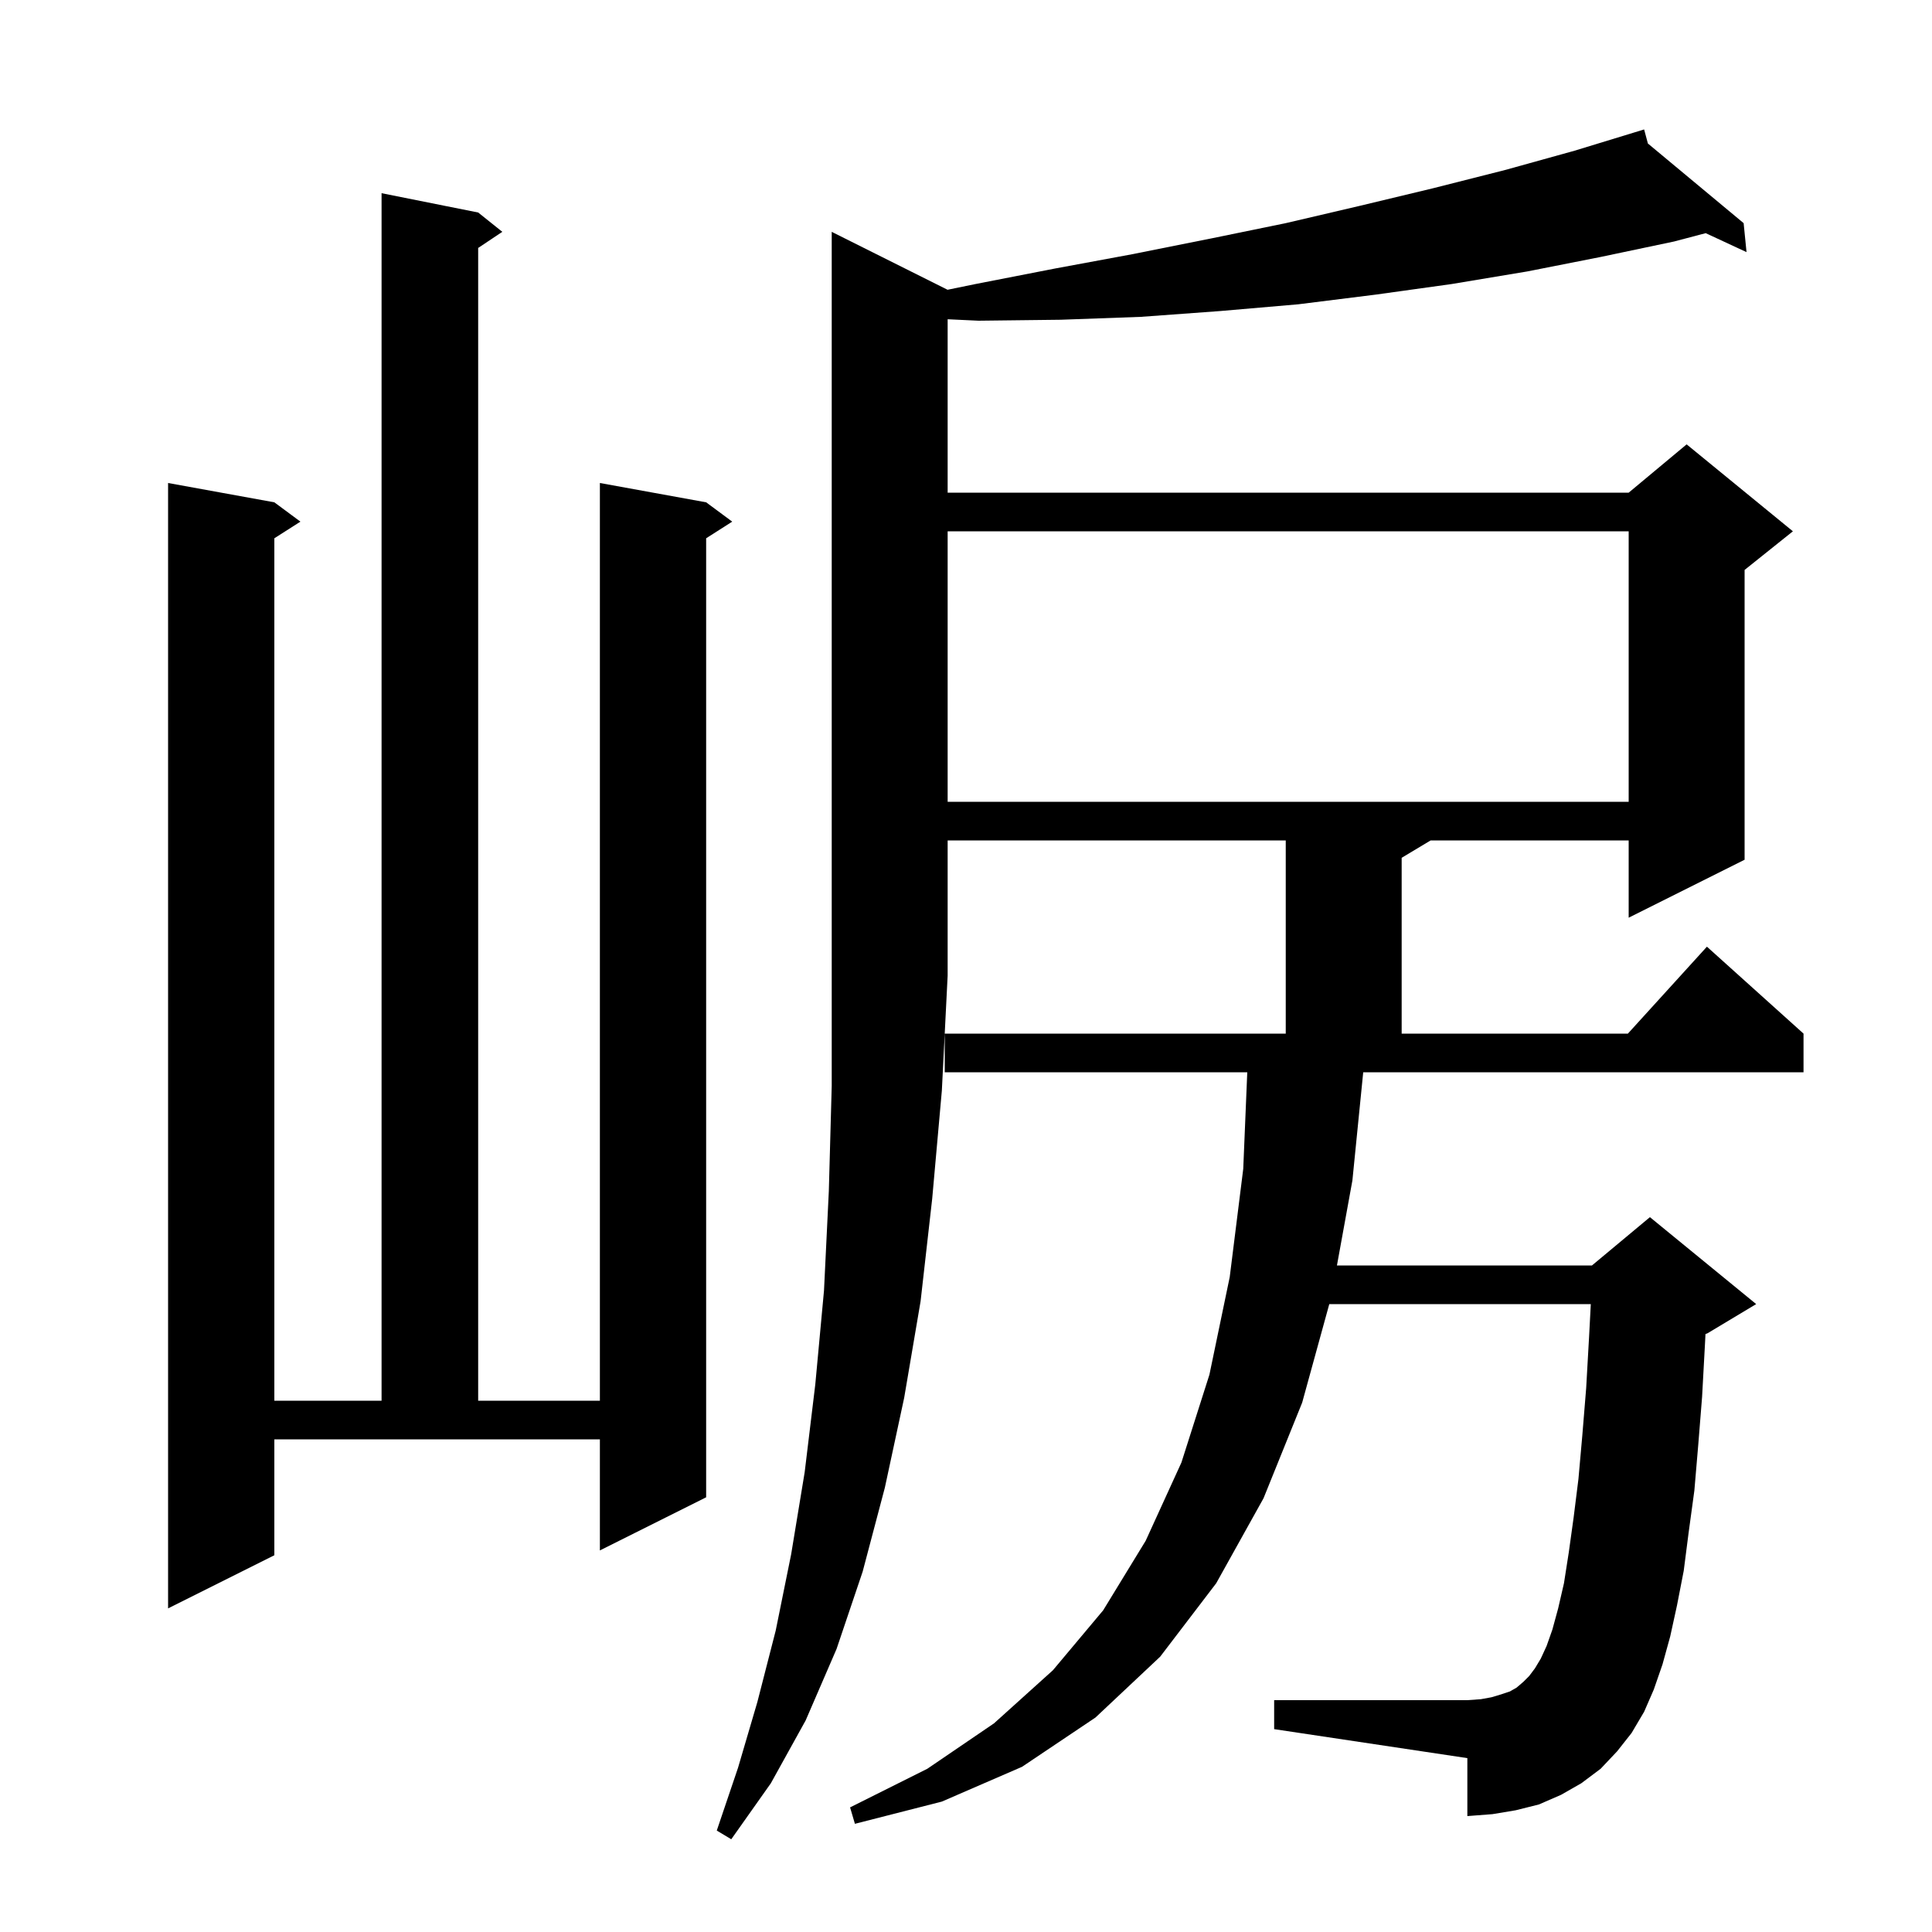 <svg xmlns="http://www.w3.org/2000/svg" xmlns:xlink="http://www.w3.org/1999/xlink" version="1.1" baseProfile="full" viewBox="0 0 200 200" width="200" height="200"><g fill="currentColor"><path d="M 140.0 122.2 L 138.4 131.0 L 164.8 131.0 L 170.8 126.0 L 181.8 135.0 L 176.8 138.0 L 176.551 138.104 L 176.5 139.1 L 176.2 144.6 L 175.8 149.6 L 175.4 154.3 L 174.8 158.7 L 174.3 162.6 L 173.6 166.2 L 172.9 169.4 L 172.1 172.3 L 171.2 174.9 L 170.2 177.2 L 168.9 179.4 L 167.4 181.3 L 165.7 183.1 L 163.7 184.6 L 161.6 185.8 L 159.3 186.8 L 156.9 187.4 L 154.5 187.8 L 151.9 188.0 L 151.9 182.0 L 131.9 179.0 L 131.9 176.0 L 151.9 176.0 L 153.3 175.9 L 154.4 175.7 L 155.4 175.4 L 156.3 175.1 L 157.0 174.7 L 157.7 174.1 L 158.3 173.5 L 158.9 172.7 L 159.5 171.7 L 160.1 170.4 L 160.7 168.7 L 161.3 166.5 L 161.9 163.9 L 162.4 160.7 L 162.9 157.1 L 163.4 153.1 L 163.8 148.6 L 164.2 143.7 L 164.5 138.4 L 164.679 135.0 L 137.607 135.0 L 134.8 145.2 L 130.8 155.1 L 125.9 163.9 L 120.1 171.5 L 113.4 177.8 L 105.8 182.9 L 97.5 186.5 L 88.5 188.8 L 88.0 187.1 L 96.0 183.1 L 102.9 178.4 L 109.0 172.9 L 114.2 166.7 L 118.6 159.5 L 122.3 151.4 L 125.2 142.3 L 127.3 132.2 L 128.7 121.0 L 129.117 111.0 L 97.8 111.0 L 97.8 107.0 L 133.1 107.0 L 133.1 87.0 L 98.1 87.0 L 98.1 101.0 L 97.5 112.9 L 96.5 124.1 L 95.3 134.7 L 93.6 144.7 L 91.6 154.0 L 89.3 162.7 L 86.6 170.7 L 83.4 178.1 L 79.8 184.6 L 75.7 190.4 L 74.2 189.5 L 76.4 183.0 L 78.4 176.2 L 80.3 168.8 L 81.9 160.9 L 83.3 152.4 L 84.4 143.3 L 85.3 133.6 L 85.8 123.3 L 86.1 112.4 L 86.1 24.0 L 98.091 29.996 L 101.0 29.4 L 109.2 27.8 L 117.3 26.3 L 125.3 24.7 L 133.1 23.1 L 140.8 21.3 L 148.3 19.5 L 155.8 17.6 L 163.0 15.6 L 169.202 13.705 L 169.2 13.7 L 169.205 13.704 L 170.2 13.4 L 170.589 14.855 L 180.5 23.1 L 180.8 26.1 L 176.574 24.136 L 173.3 25.0 L 165.7 26.6 L 158.1 28.1 L 150.3 29.4 L 142.4 30.5 L 134.4 31.5 L 126.3 32.2 L 118.1 32.8 L 109.8 33.1 L 101.3 33.2 L 98.1 33.049 L 98.1 51.0 L 168.6 51.0 L 174.6 46.0 L 185.6 55.0 L 180.6 59.0 L 180.6 89.0 L 168.6 95.0 L 168.6 87.0 L 148.1 87.0 L 145.1 88.8 L 145.1 107.0 L 168.518 107.0 L 176.7 98.0 L 186.7 107.0 L 186.7 111.0 L 141.12 111.0 Z M 28.4 161.0 L 17.4 166.5 L 17.4 50.0 L 28.4 52.0 L 31.1 54.0 L 28.4 55.723 L 28.4 145.0 L 39.5 145.0 L 39.5 20.0 L 49.5 22.0 L 52.0 24.0 L 49.5 25.667 L 49.5 145.0 L 62.1 145.0 L 62.1 50.0 L 73.1 52.0 L 75.8 54.0 L 73.1 55.723 L 73.1 155.0 L 62.1 160.5 L 62.1 149.0 L 28.4 149.0 Z M 98.1 55.0 L 98.1 83.0 L 168.6 83.0 L 168.6 55.0 Z "/></g></svg>
